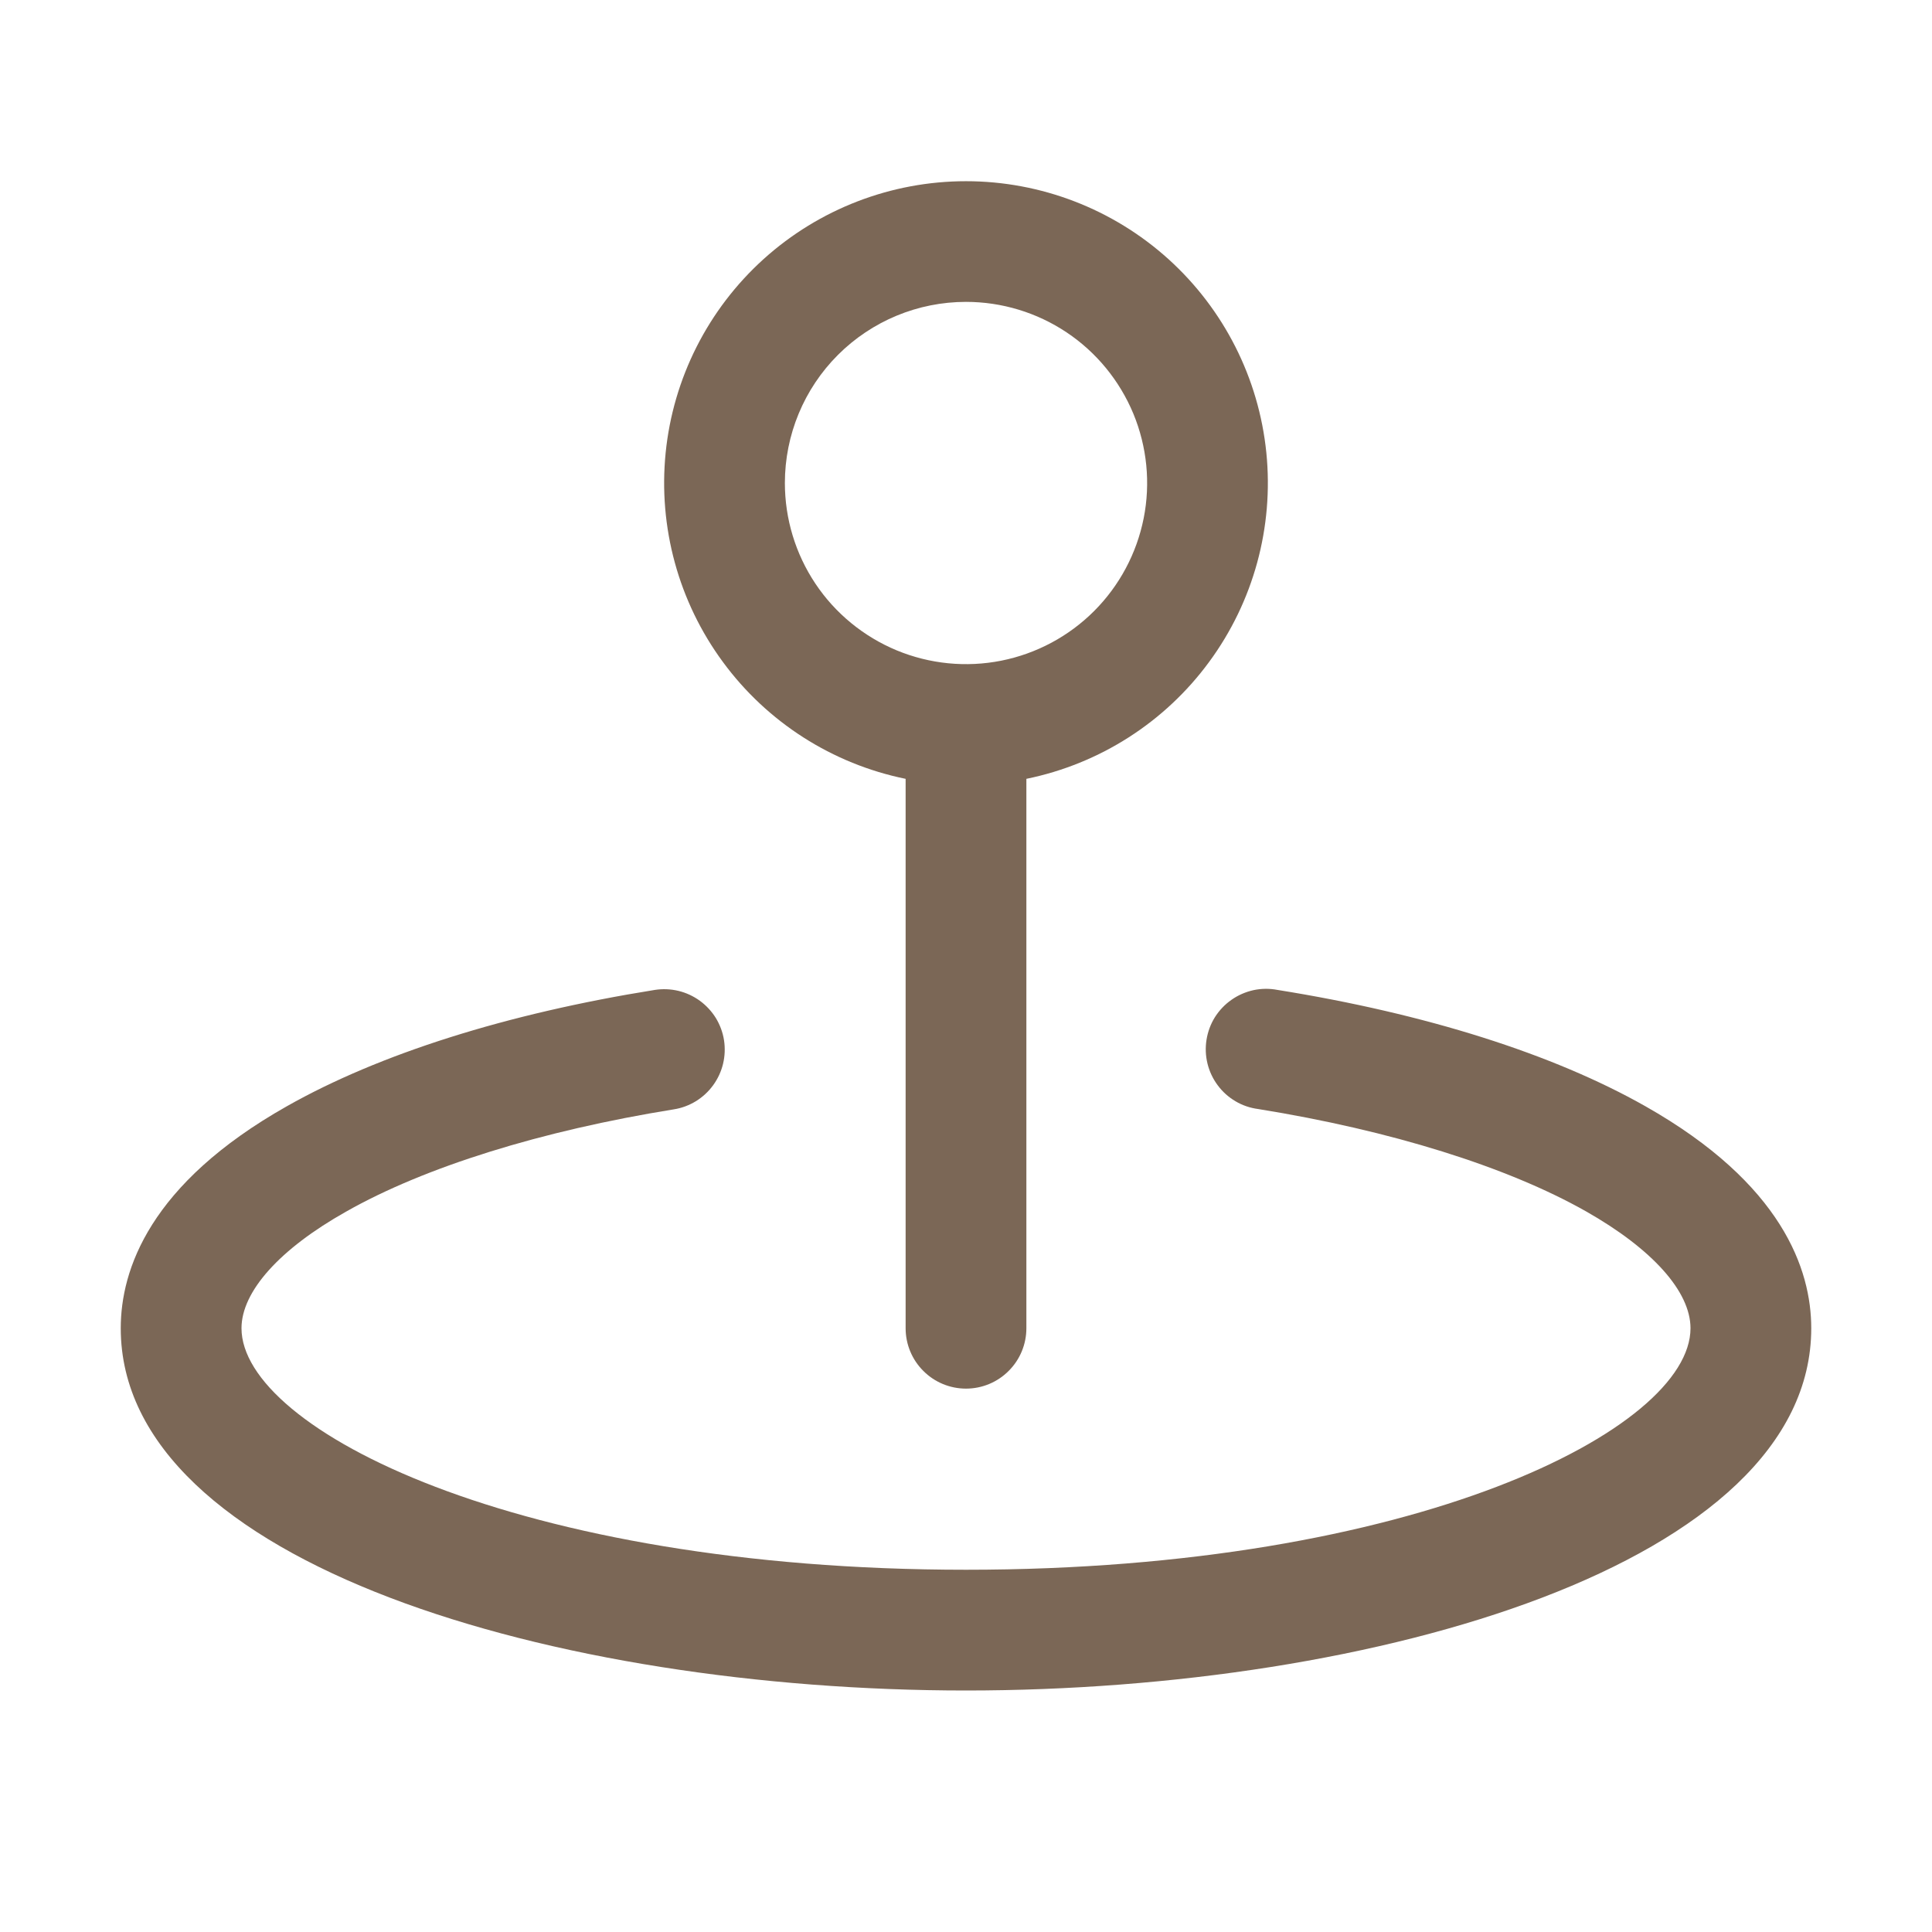 <svg width="24" height="24" viewBox="0 0 24 24" fill="none" xmlns="http://www.w3.org/2000/svg">
<path d="M11.25 9.675V16.5C11.25 16.699 11.329 16.89 11.47 17.03C11.61 17.171 11.801 17.25 12 17.25C12.199 17.25 12.39 17.171 12.53 17.03C12.671 16.89 12.75 16.699 12.75 16.5V9.675C13.661 9.489 14.47 8.972 15.02 8.223C15.571 7.475 15.824 6.548 15.731 5.624C15.638 4.699 15.204 3.842 14.515 3.219C13.825 2.596 12.929 2.251 12 2.251C11.071 2.251 10.175 2.596 9.485 3.219C8.796 3.842 8.362 4.699 8.269 5.624C8.176 6.548 8.429 7.475 8.98 8.223C9.53 8.972 10.339 9.489 11.25 9.675ZM12 3.75C12.445 3.75 12.88 3.882 13.25 4.129C13.62 4.376 13.908 4.728 14.079 5.139C14.249 5.55 14.294 6.003 14.207 6.439C14.12 6.875 13.906 7.276 13.591 7.591C13.276 7.906 12.875 8.12 12.439 8.207C12.002 8.294 11.55 8.249 11.139 8.079C10.728 7.908 10.376 7.62 10.129 7.25C9.882 6.88 9.75 6.445 9.75 6C9.75 5.403 9.987 4.831 10.409 4.409C10.831 3.987 11.403 3.75 12 3.75ZM22.5 16.5C22.5 19.423 17.09 21 12 21C6.91 21 1.5 19.423 1.5 16.5C1.5 15.774 1.857 14.707 3.562 13.743C4.712 13.092 6.293 12.592 8.135 12.297C8.232 12.282 8.332 12.286 8.428 12.309C8.523 12.332 8.614 12.374 8.694 12.432C8.773 12.49 8.841 12.563 8.893 12.647C8.944 12.731 8.979 12.825 8.994 12.922C9.009 13.02 9.005 13.119 8.982 13.215C8.959 13.311 8.917 13.401 8.859 13.481C8.801 13.561 8.728 13.628 8.644 13.68C8.56 13.731 8.467 13.766 8.369 13.781C6.725 14.046 5.275 14.497 4.298 15.052C3.473 15.516 3 16.044 3 16.5C3 17.753 6.424 19.5 12 19.5C17.576 19.5 21 17.753 21 16.5C21 16.044 20.527 15.516 19.702 15.048C18.721 14.493 17.275 14.042 15.631 13.777C15.531 13.764 15.435 13.732 15.349 13.681C15.262 13.63 15.187 13.563 15.127 13.482C15.067 13.402 15.024 13.31 15 13.213C14.976 13.115 14.972 13.014 14.988 12.915C15.004 12.816 15.039 12.721 15.092 12.636C15.146 12.551 15.216 12.477 15.298 12.42C15.38 12.362 15.473 12.322 15.571 12.3C15.669 12.279 15.771 12.278 15.869 12.297C17.711 12.592 19.292 13.092 20.441 13.743C22.143 14.707 22.5 15.774 22.5 16.5Z" fill="#7B6756"/>
</svg>
